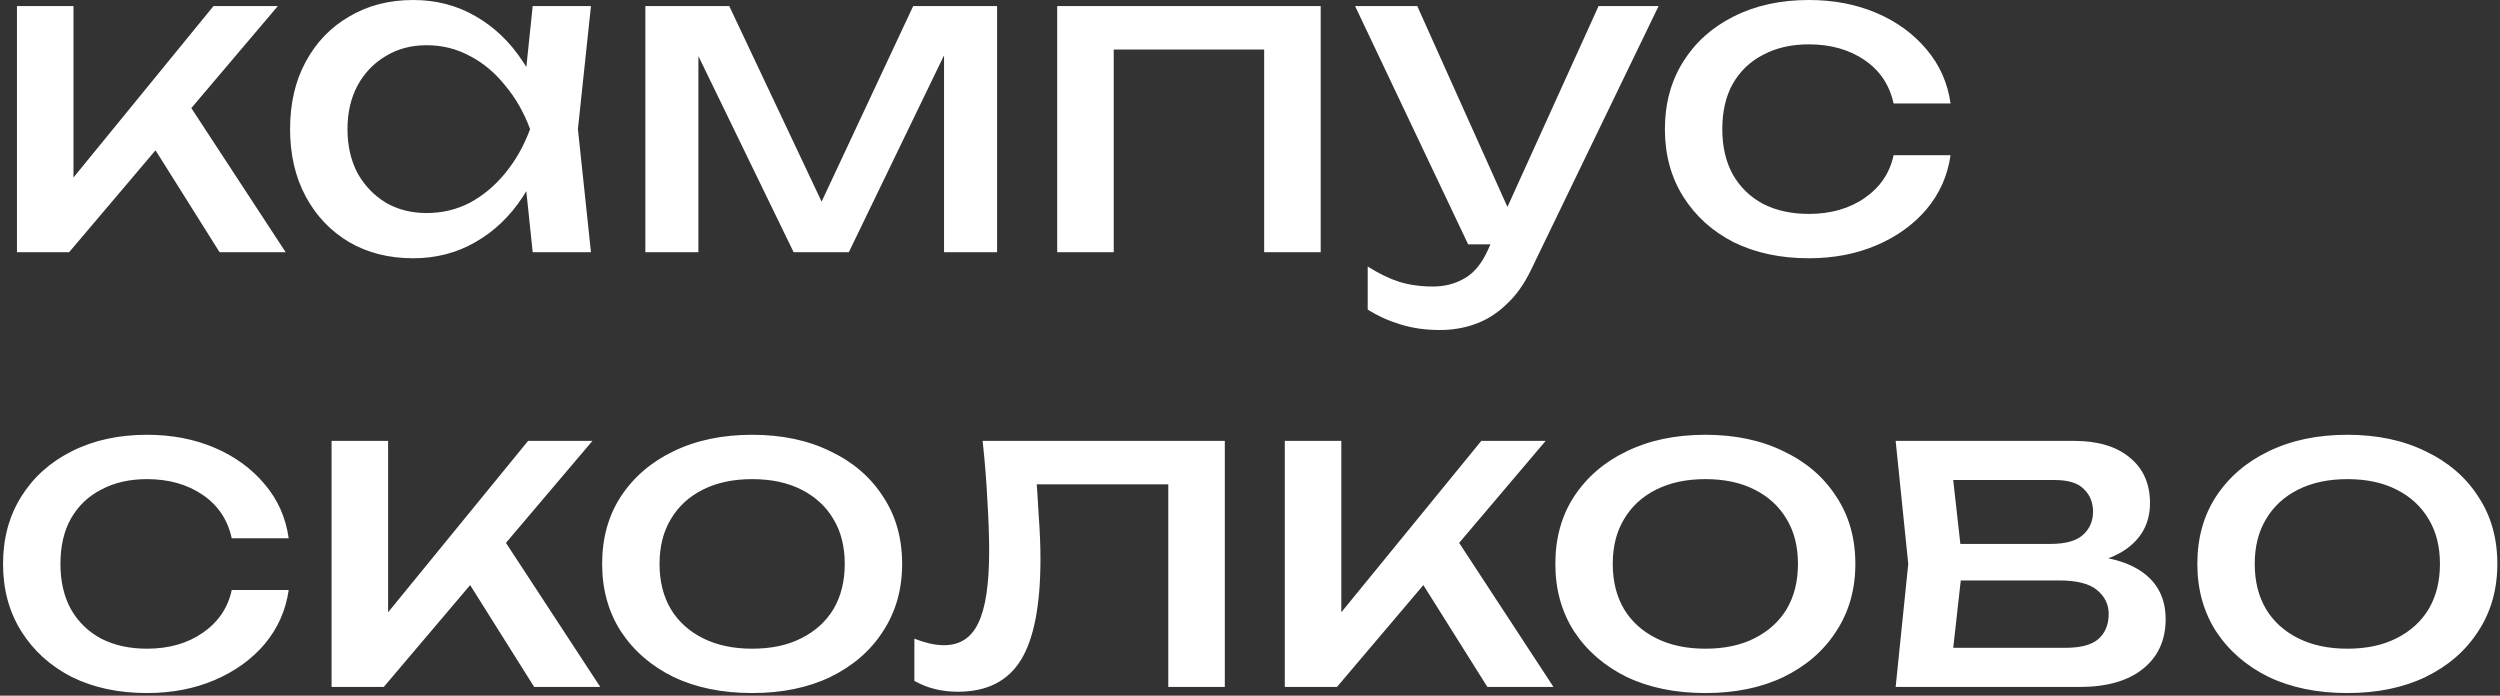 <?xml version="1.0" encoding="UTF-8"?> <svg xmlns="http://www.w3.org/2000/svg" width="575" height="160" viewBox="0 0 575 160" fill="none"><rect x="0" y="0" width="575" height="160" fill="#333333" stroke="none"/><path d="M3.9 58V1.4H16.9V47L13 45.6L49.1 1.4H63.9L15.9 58H3.9ZM50.5 58L32.9 30L42 21.8L65.7 58H50.5ZM122.52 58L120.32 37L122.92 29.7L120.32 22.5L122.52 1.4H135.92L132.92 29.7L135.92 58H122.52ZM126.52 29.7C125.254 35.633 123.154 40.833 120.22 45.3C117.287 49.767 113.654 53.233 109.32 55.7C105.054 58.167 100.287 59.4 95.02 59.4C89.487 59.4 84.587 58.167 80.32 55.7C76.054 53.167 72.72 49.667 70.32 45.2C67.92 40.733 66.72 35.567 66.72 29.7C66.72 23.767 67.92 18.6 70.32 14.2C72.72 9.733 76.054 6.267 80.32 3.8C84.587 1.267 89.487 -4.29153e-06 95.02 -4.29153e-06C100.287 -4.29153e-06 105.054 1.233 109.32 3.7C113.654 6.167 117.287 9.633 120.22 14.1C123.22 18.5 125.32 23.7 126.52 29.7ZM79.92 29.7C79.92 33.5 80.687 36.867 82.22 39.8C83.82 42.667 85.987 44.933 88.72 46.6C91.454 48.2 94.587 49 98.12 49C101.72 49 105.054 48.2 108.12 46.6C111.187 44.933 113.887 42.667 116.22 39.8C118.62 36.867 120.52 33.5 121.92 29.7C120.52 25.9 118.62 22.567 116.22 19.7C113.887 16.767 111.187 14.5 108.12 12.9C105.054 11.233 101.72 10.4 98.12 10.4C94.587 10.4 91.454 11.233 88.72 12.9C85.987 14.5 83.82 16.767 82.22 19.7C80.687 22.567 79.92 25.9 79.92 29.7ZM148.431 58V1.4H167.731L191.531 51.8H186.431L210.031 1.4H229.331V58H217.131V5.7H220.531L195.231 58H182.531L157.231 5.9L160.631 5.8V58H148.431ZM303.758 1.4V58H290.758V5.5L296.758 11.4H250.158L256.158 5.5V58H243.158V1.4H303.758ZM331.172 75.9C327.839 75.9 324.805 75.467 322.072 74.6C319.405 73.8 316.905 72.667 314.572 71.2V61.3C317.105 62.9 319.505 64.067 321.772 64.8C324.105 65.533 326.705 65.9 329.572 65.9C332.305 65.9 334.739 65.267 336.872 64C339.005 62.8 340.772 60.667 342.172 57.6L367.672 1.4H381.472L352.172 62C350.572 65.333 348.672 68 346.472 70C344.339 72.067 341.972 73.567 339.372 74.5C336.839 75.433 334.105 75.9 331.172 75.9ZM337.672 56.2L311.672 1.4H325.972L350.572 56.2H337.672ZM448.627 35.7C447.96 40.367 446.127 44.5 443.127 48.1C440.127 51.633 436.293 54.4 431.627 56.4C426.96 58.4 421.76 59.4 416.027 59.4C409.493 59.4 403.727 58.167 398.727 55.7C393.793 53.167 389.927 49.667 387.127 45.2C384.327 40.733 382.927 35.567 382.927 29.7C382.927 23.833 384.327 18.667 387.127 14.2C389.927 9.733 393.793 6.267 398.727 3.8C403.727 1.267 409.493 -4.29153e-06 416.027 -4.29153e-06C421.76 -4.29153e-06 426.96 1 431.627 3C436.293 5 440.127 7.8 443.127 11.4C446.127 14.933 447.96 19.067 448.627 23.8H435.527C434.593 19.533 432.36 16.2 428.827 13.8C425.293 11.4 421.027 10.2 416.027 10.2C412.027 10.2 408.527 11 405.527 12.6C402.527 14.133 400.193 16.367 398.527 19.3C396.927 22.167 396.127 25.633 396.127 29.7C396.127 33.7 396.927 37.167 398.527 40.1C400.193 43.033 402.527 45.3 405.527 46.9C408.527 48.433 412.027 49.2 416.027 49.2C421.093 49.2 425.393 47.967 428.927 45.5C432.46 43.033 434.66 39.767 435.527 35.7H448.627ZM66.4 135.7C65.733 140.367 63.9 144.5 60.9 148.1C57.9 151.633 54.067 154.4 49.4 156.4C44.733 158.4 39.533 159.4 33.8 159.4C27.267 159.4 21.5 158.167 16.5 155.7C11.567 153.167 7.7 149.667 4.9 145.2C2.1 140.733 0.7 135.567 0.7 129.7C0.7 123.833 2.1 118.667 4.9 114.2C7.7 109.733 11.567 106.267 16.5 103.8C21.5 101.267 27.267 100 33.8 100C39.533 100 44.733 101 49.4 103C54.067 105 57.9 107.8 60.9 111.4C63.9 114.933 65.733 119.067 66.4 123.8H53.3C52.367 119.533 50.133 116.2 46.6 113.8C43.067 111.4 38.8 110.2 33.8 110.2C29.8 110.2 26.3 111 23.3 112.6C20.3 114.133 17.967 116.367 16.3 119.3C14.7 122.167 13.9 125.633 13.9 129.7C13.9 133.7 14.7 137.167 16.3 140.1C17.967 143.033 20.3 145.3 23.3 146.9C26.3 148.433 29.8 149.2 33.8 149.2C38.867 149.2 43.167 147.967 46.7 145.5C50.233 143.033 52.433 139.767 53.3 135.7H66.4ZM76.263 158V101.4H89.263V147L85.363 145.6L121.463 101.4H136.263L88.263 158H76.263ZM122.863 158L105.263 130L114.363 121.8L138.063 158H122.863ZM172.993 159.4C166.126 159.4 160.093 158.167 154.893 155.7C149.76 153.167 145.726 149.667 142.793 145.2C139.926 140.733 138.493 135.567 138.493 129.7C138.493 123.767 139.926 118.6 142.793 114.2C145.726 109.733 149.76 106.267 154.893 103.8C160.093 101.267 166.126 100 172.993 100C179.86 100 185.86 101.267 190.993 103.8C196.193 106.267 200.226 109.733 203.093 114.2C206.026 118.6 207.493 123.767 207.493 129.7C207.493 135.567 206.026 140.733 203.093 145.2C200.226 149.667 196.193 153.167 190.993 155.7C185.86 158.167 179.86 159.4 172.993 159.4ZM172.993 149.2C177.393 149.2 181.16 148.4 184.293 146.8C187.493 145.2 189.96 142.967 191.693 140.1C193.426 137.167 194.293 133.7 194.293 129.7C194.293 125.7 193.426 122.267 191.693 119.4C189.96 116.467 187.493 114.2 184.293 112.6C181.16 111 177.393 110.2 172.993 110.2C168.66 110.2 164.893 111 161.693 112.6C158.493 114.2 156.026 116.467 154.293 119.4C152.56 122.267 151.693 125.7 151.693 129.7C151.693 133.7 152.56 137.167 154.293 140.1C156.026 142.967 158.493 145.2 161.693 146.8C164.893 148.4 168.66 149.2 172.993 149.2ZM226.007 101.4H281.707V158H268.707V105.4L274.707 111.4H232.507L238.107 106.8C238.44 110.933 238.707 114.867 238.907 118.6C239.174 122.267 239.307 125.567 239.307 128.5C239.307 139.167 237.807 146.933 234.807 151.8C231.807 156.667 226.974 159.1 220.307 159.1C218.507 159.1 216.774 158.9 215.107 158.5C213.44 158.1 211.84 157.467 210.307 156.6V146.9C211.507 147.367 212.674 147.733 213.807 148C215.007 148.267 216.107 148.4 217.107 148.4C220.774 148.4 223.407 146.7 225.007 143.3C226.674 139.9 227.507 134.367 227.507 126.7C227.507 123.367 227.374 119.567 227.107 115.3C226.907 111.033 226.54 106.4 226.007 101.4ZM295.502 158V101.4H308.502V147L304.602 145.6L340.702 101.4H355.502L307.502 158H295.502ZM342.102 158L324.502 130L333.602 121.8L357.302 158H342.102ZM392.231 159.4C385.365 159.4 379.331 158.167 374.131 155.7C368.998 153.167 364.965 149.667 362.031 145.2C359.165 140.733 357.731 135.567 357.731 129.7C357.731 123.767 359.165 118.6 362.031 114.2C364.965 109.733 368.998 106.267 374.131 103.8C379.331 101.267 385.365 100 392.231 100C399.098 100 405.098 101.267 410.231 103.8C415.431 106.267 419.465 109.733 422.331 114.2C425.265 118.6 426.731 123.767 426.731 129.7C426.731 135.567 425.265 140.733 422.331 145.2C419.465 149.667 415.431 153.167 410.231 155.7C405.098 158.167 399.098 159.4 392.231 159.4ZM392.231 149.2C396.631 149.2 400.398 148.4 403.531 146.8C406.731 145.2 409.198 142.967 410.931 140.1C412.665 137.167 413.531 133.7 413.531 129.7C413.531 125.7 412.665 122.267 410.931 119.4C409.198 116.467 406.731 114.2 403.531 112.6C400.398 111 396.631 110.2 392.231 110.2C387.898 110.2 384.131 111 380.931 112.6C377.731 114.2 375.265 116.467 373.531 119.4C371.798 122.267 370.931 125.7 370.931 129.7C370.931 133.7 371.798 137.167 373.531 140.1C375.265 142.967 377.731 145.2 380.931 146.8C384.131 148.4 387.898 149.2 392.231 149.2ZM435.998 158L438.898 129.7L435.998 101.4H476.998C482.465 101.4 486.732 102.667 489.798 105.2C492.932 107.733 494.498 111.233 494.498 115.7C494.498 119.833 492.932 123.167 489.798 125.7C486.732 128.167 482.432 129.633 476.898 130.1L477.898 127.7C484.432 127.833 489.432 129.167 492.898 131.7C496.365 134.233 498.098 137.8 498.098 142.4C498.098 147.267 496.332 151.1 492.798 153.9C489.332 156.633 484.498 158 478.298 158H435.998ZM448.598 154.8L443.598 149H474.998C478.532 149 481.065 148.333 482.598 147C484.198 145.6 484.998 143.667 484.998 141.2C484.998 139 484.098 137.167 482.298 135.7C480.565 134.233 477.632 133.5 473.498 133.5H446.398V125.1H471.598C474.998 125.1 477.465 124.433 478.998 123.1C480.598 121.7 481.398 119.9 481.398 117.7C481.398 115.567 480.698 113.833 479.298 112.5C477.965 111.1 475.698 110.4 472.498 110.4H443.698L448.598 104.7L451.398 129.7L448.598 154.8ZM539.888 159.4C533.021 159.4 526.988 158.167 521.788 155.7C516.654 153.167 512.621 149.667 509.688 145.2C506.821 140.733 505.388 135.567 505.388 129.7C505.388 123.767 506.821 118.6 509.688 114.2C512.621 109.733 516.654 106.267 521.788 103.8C526.988 101.267 533.021 100 539.888 100C546.754 100 552.754 101.267 557.888 103.8C563.088 106.267 567.121 109.733 569.988 114.2C572.921 118.6 574.388 123.767 574.388 129.7C574.388 135.567 572.921 140.733 569.988 145.2C567.121 149.667 563.088 153.167 557.888 155.7C552.754 158.167 546.754 159.4 539.888 159.4ZM539.888 149.2C544.288 149.2 548.054 148.4 551.188 146.8C554.388 145.2 556.854 142.967 558.588 140.1C560.321 137.167 561.188 133.7 561.188 129.7C561.188 125.7 560.321 122.267 558.588 119.4C556.854 116.467 554.388 114.2 551.188 112.6C548.054 111 544.288 110.2 539.888 110.2C535.554 110.2 531.788 111 528.588 112.6C525.388 114.2 522.921 116.467 521.188 119.4C519.454 122.267 518.588 125.7 518.588 129.7C518.588 133.7 519.454 137.167 521.188 140.1C522.921 142.967 525.388 145.2 528.588 146.8C531.788 148.4 535.554 149.2 539.888 149.2Z" fill="white"></path></svg> 
